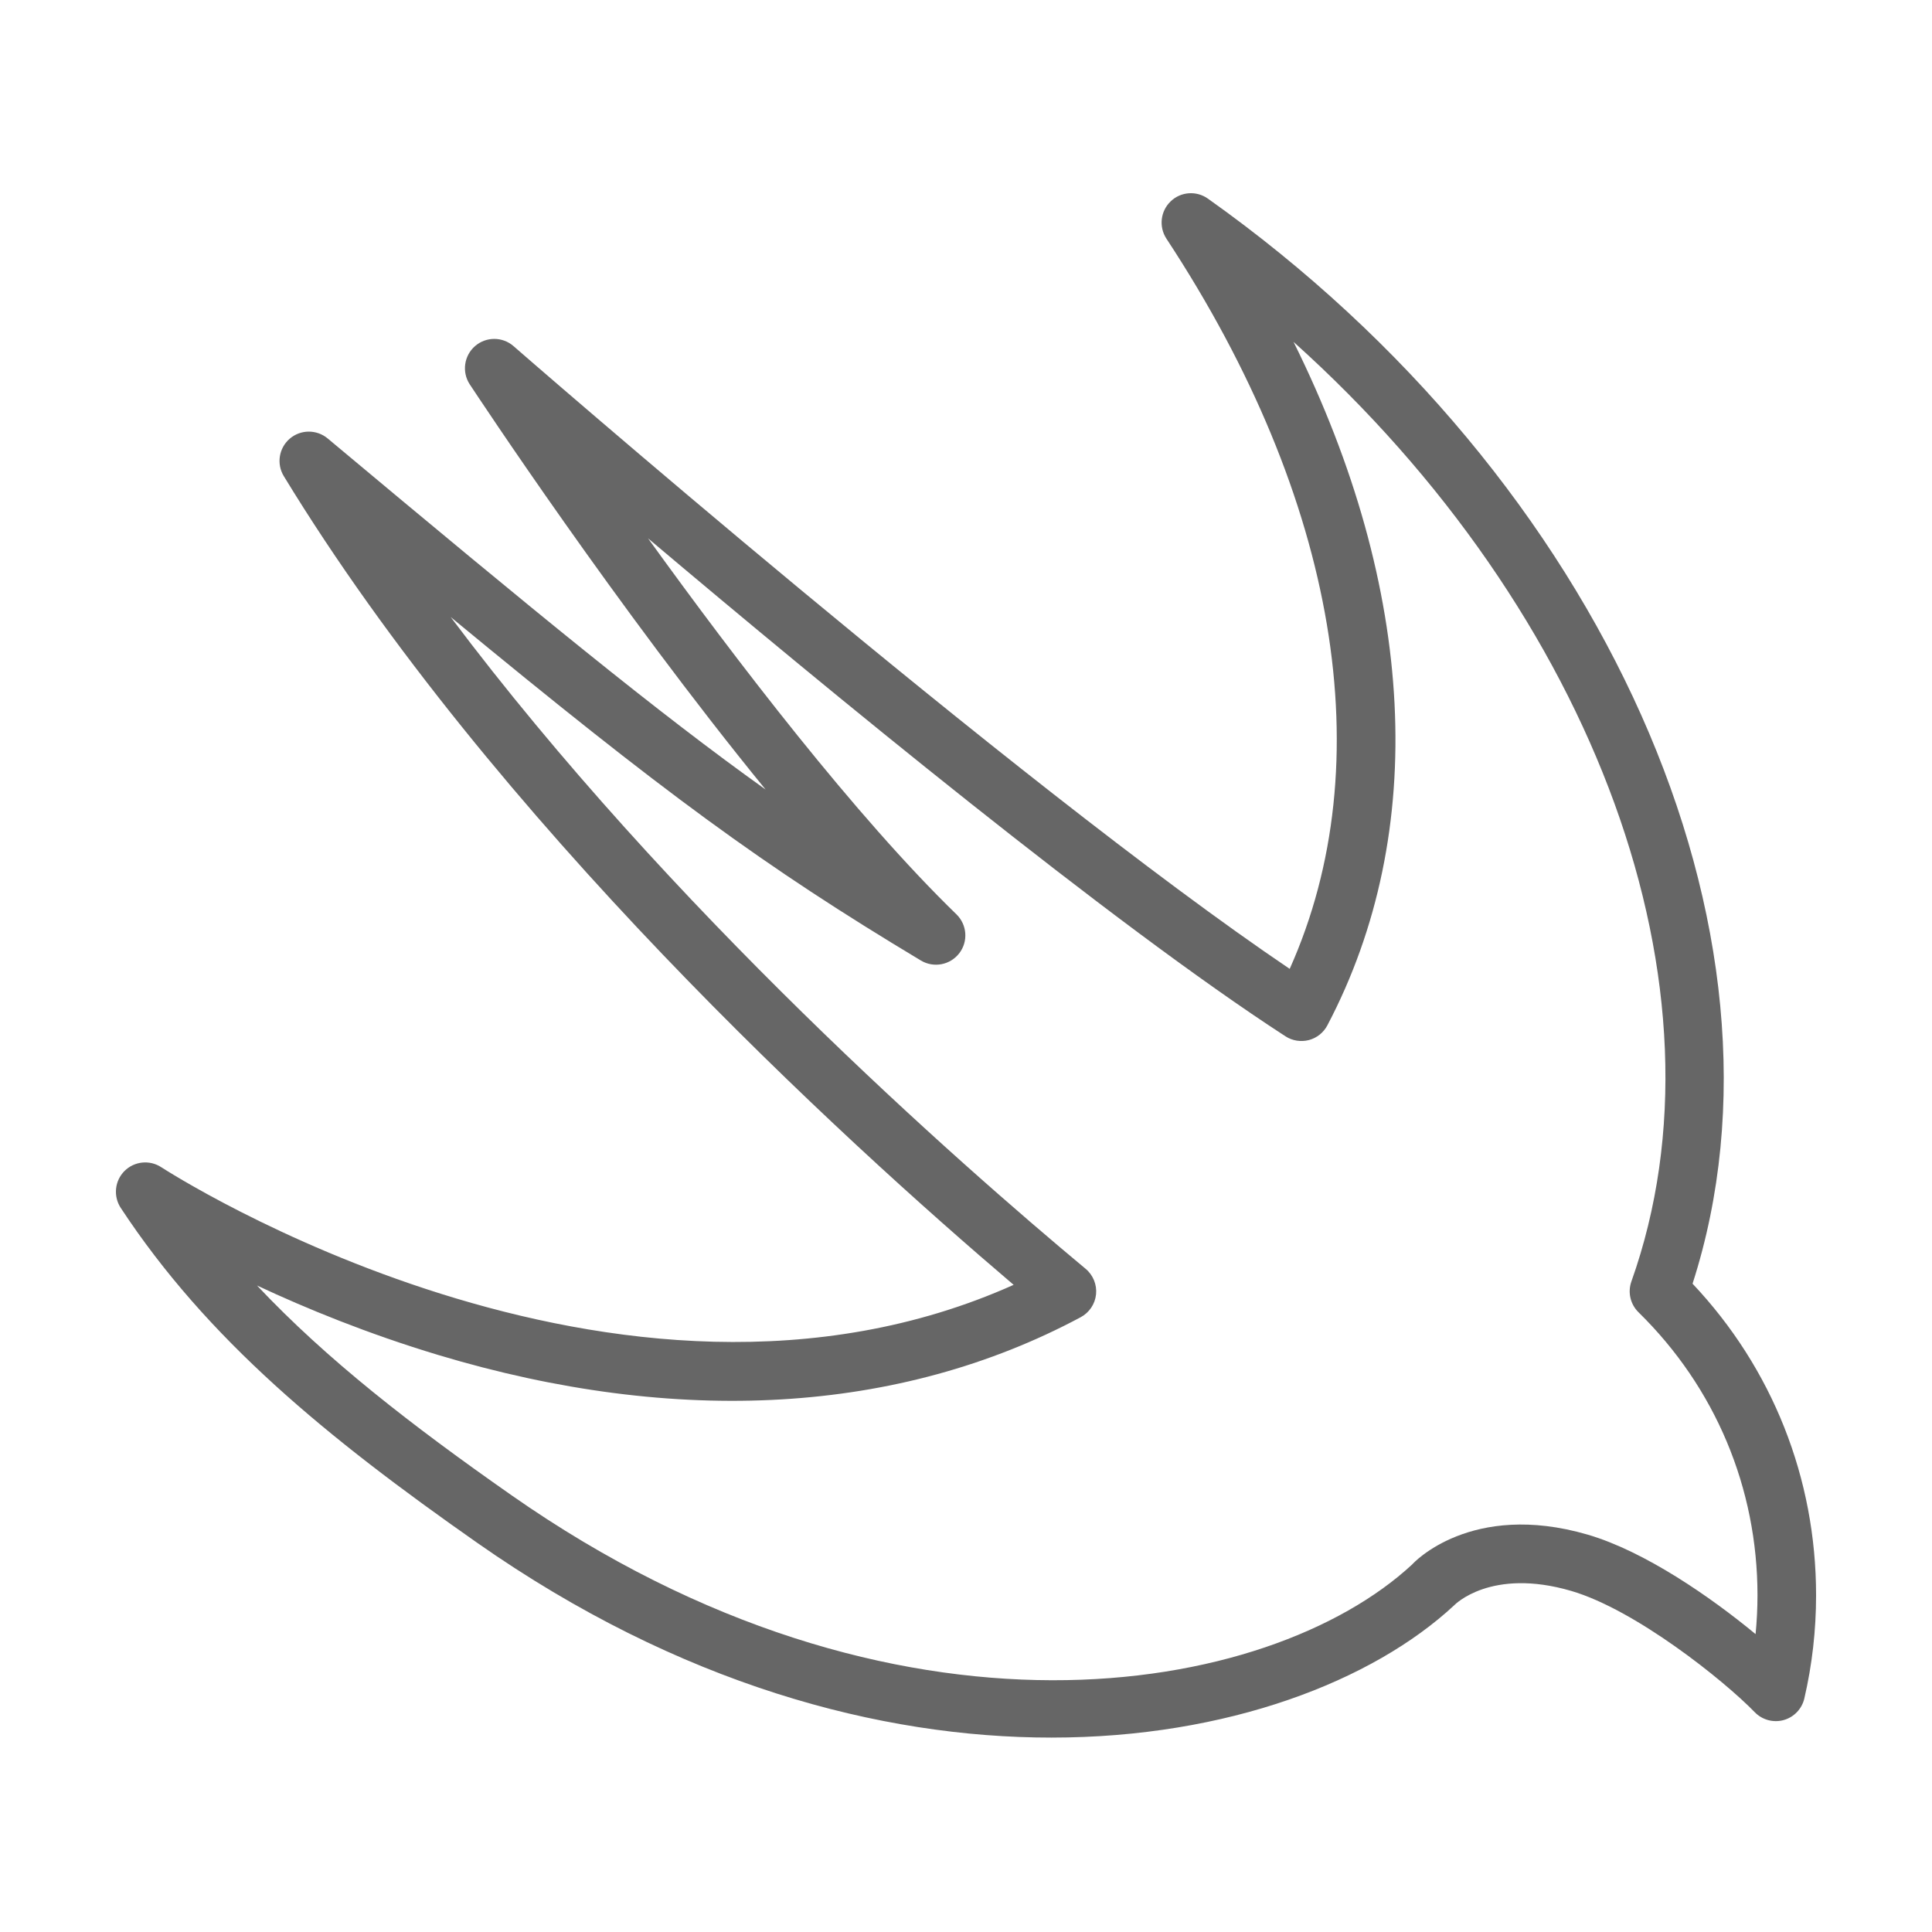 <svg width="64" height="64" viewBox="0 0 64 64" fill="none" xmlns="http://www.w3.org/2000/svg">
<path d="M56.068 42.524C59.811 30.905 53.143 15.893 40.012 6.579C39.632 6.31 39.112 6.347 38.777 6.673C38.44 6.998 38.384 7.515 38.639 7.906C44.315 16.536 45.774 25.28 42.723 32.095C33.629 25.953 17.183 11.616 17.011 11.466C16.647 11.147 16.1 11.147 15.735 11.466C15.369 11.786 15.295 12.326 15.561 12.732C15.818 13.12 20.413 20.092 25.361 26.154C21.794 23.606 17.857 20.38 10.854 14.524C10.489 14.22 9.957 14.223 9.597 14.533C9.237 14.843 9.154 15.368 9.402 15.774C16.339 27.162 27.887 37.721 33.578 42.562C20.459 48.439 5.499 38.768 5.345 38.667C4.958 38.413 4.45 38.466 4.124 38.791C3.799 39.116 3.747 39.626 3.999 40.012C6.86 44.362 10.793 47.596 15.817 51.114C22.504 55.796 29.159 57.56 34.826 57.56C40.683 57.56 45.485 55.676 48.171 53.178C48.183 53.164 49.386 51.922 52.051 52.702C54.176 53.324 57.104 55.663 58.128 56.719C58.375 56.974 58.744 57.074 59.085 56.98C59.428 56.884 59.691 56.609 59.771 56.263C60.03 55.149 60.16 54 60.16 52.848C60.161 48.969 58.712 45.326 56.068 42.524ZM58.156 54.132C56.677 52.91 54.49 51.391 52.595 50.837C48.722 49.708 46.802 51.793 46.785 51.82C42.042 56.222 29.643 58.424 16.93 49.522C13.627 47.21 10.82 45.034 8.514 42.584C10.153 43.351 12.194 44.186 14.512 44.884C22.447 47.272 29.807 46.841 35.8 43.634C36.084 43.481 36.275 43.198 36.308 42.876C36.34 42.555 36.211 42.238 35.963 42.031C31.718 38.496 22.192 30.116 14.93 20.441C22.001 26.273 25.29 28.689 30.507 31.819C30.929 32.072 31.475 31.969 31.777 31.578C32.078 31.187 32.037 30.633 31.684 30.289C28.343 27.045 24.398 21.896 21.467 17.833C27.476 22.907 36.827 30.598 42.583 34.329C42.811 34.478 43.095 34.521 43.357 34.454C43.62 34.385 43.843 34.208 43.97 33.967C47.346 27.553 46.902 19.495 42.85 11.325C52.828 20.282 57.49 32.762 54.042 42.451C53.915 42.807 54.007 43.204 54.278 43.471C56.819 45.96 58.219 49.289 58.219 52.846C58.219 53.276 58.197 53.704 58.156 54.132Z" fill="#666666"/>
</svg>
